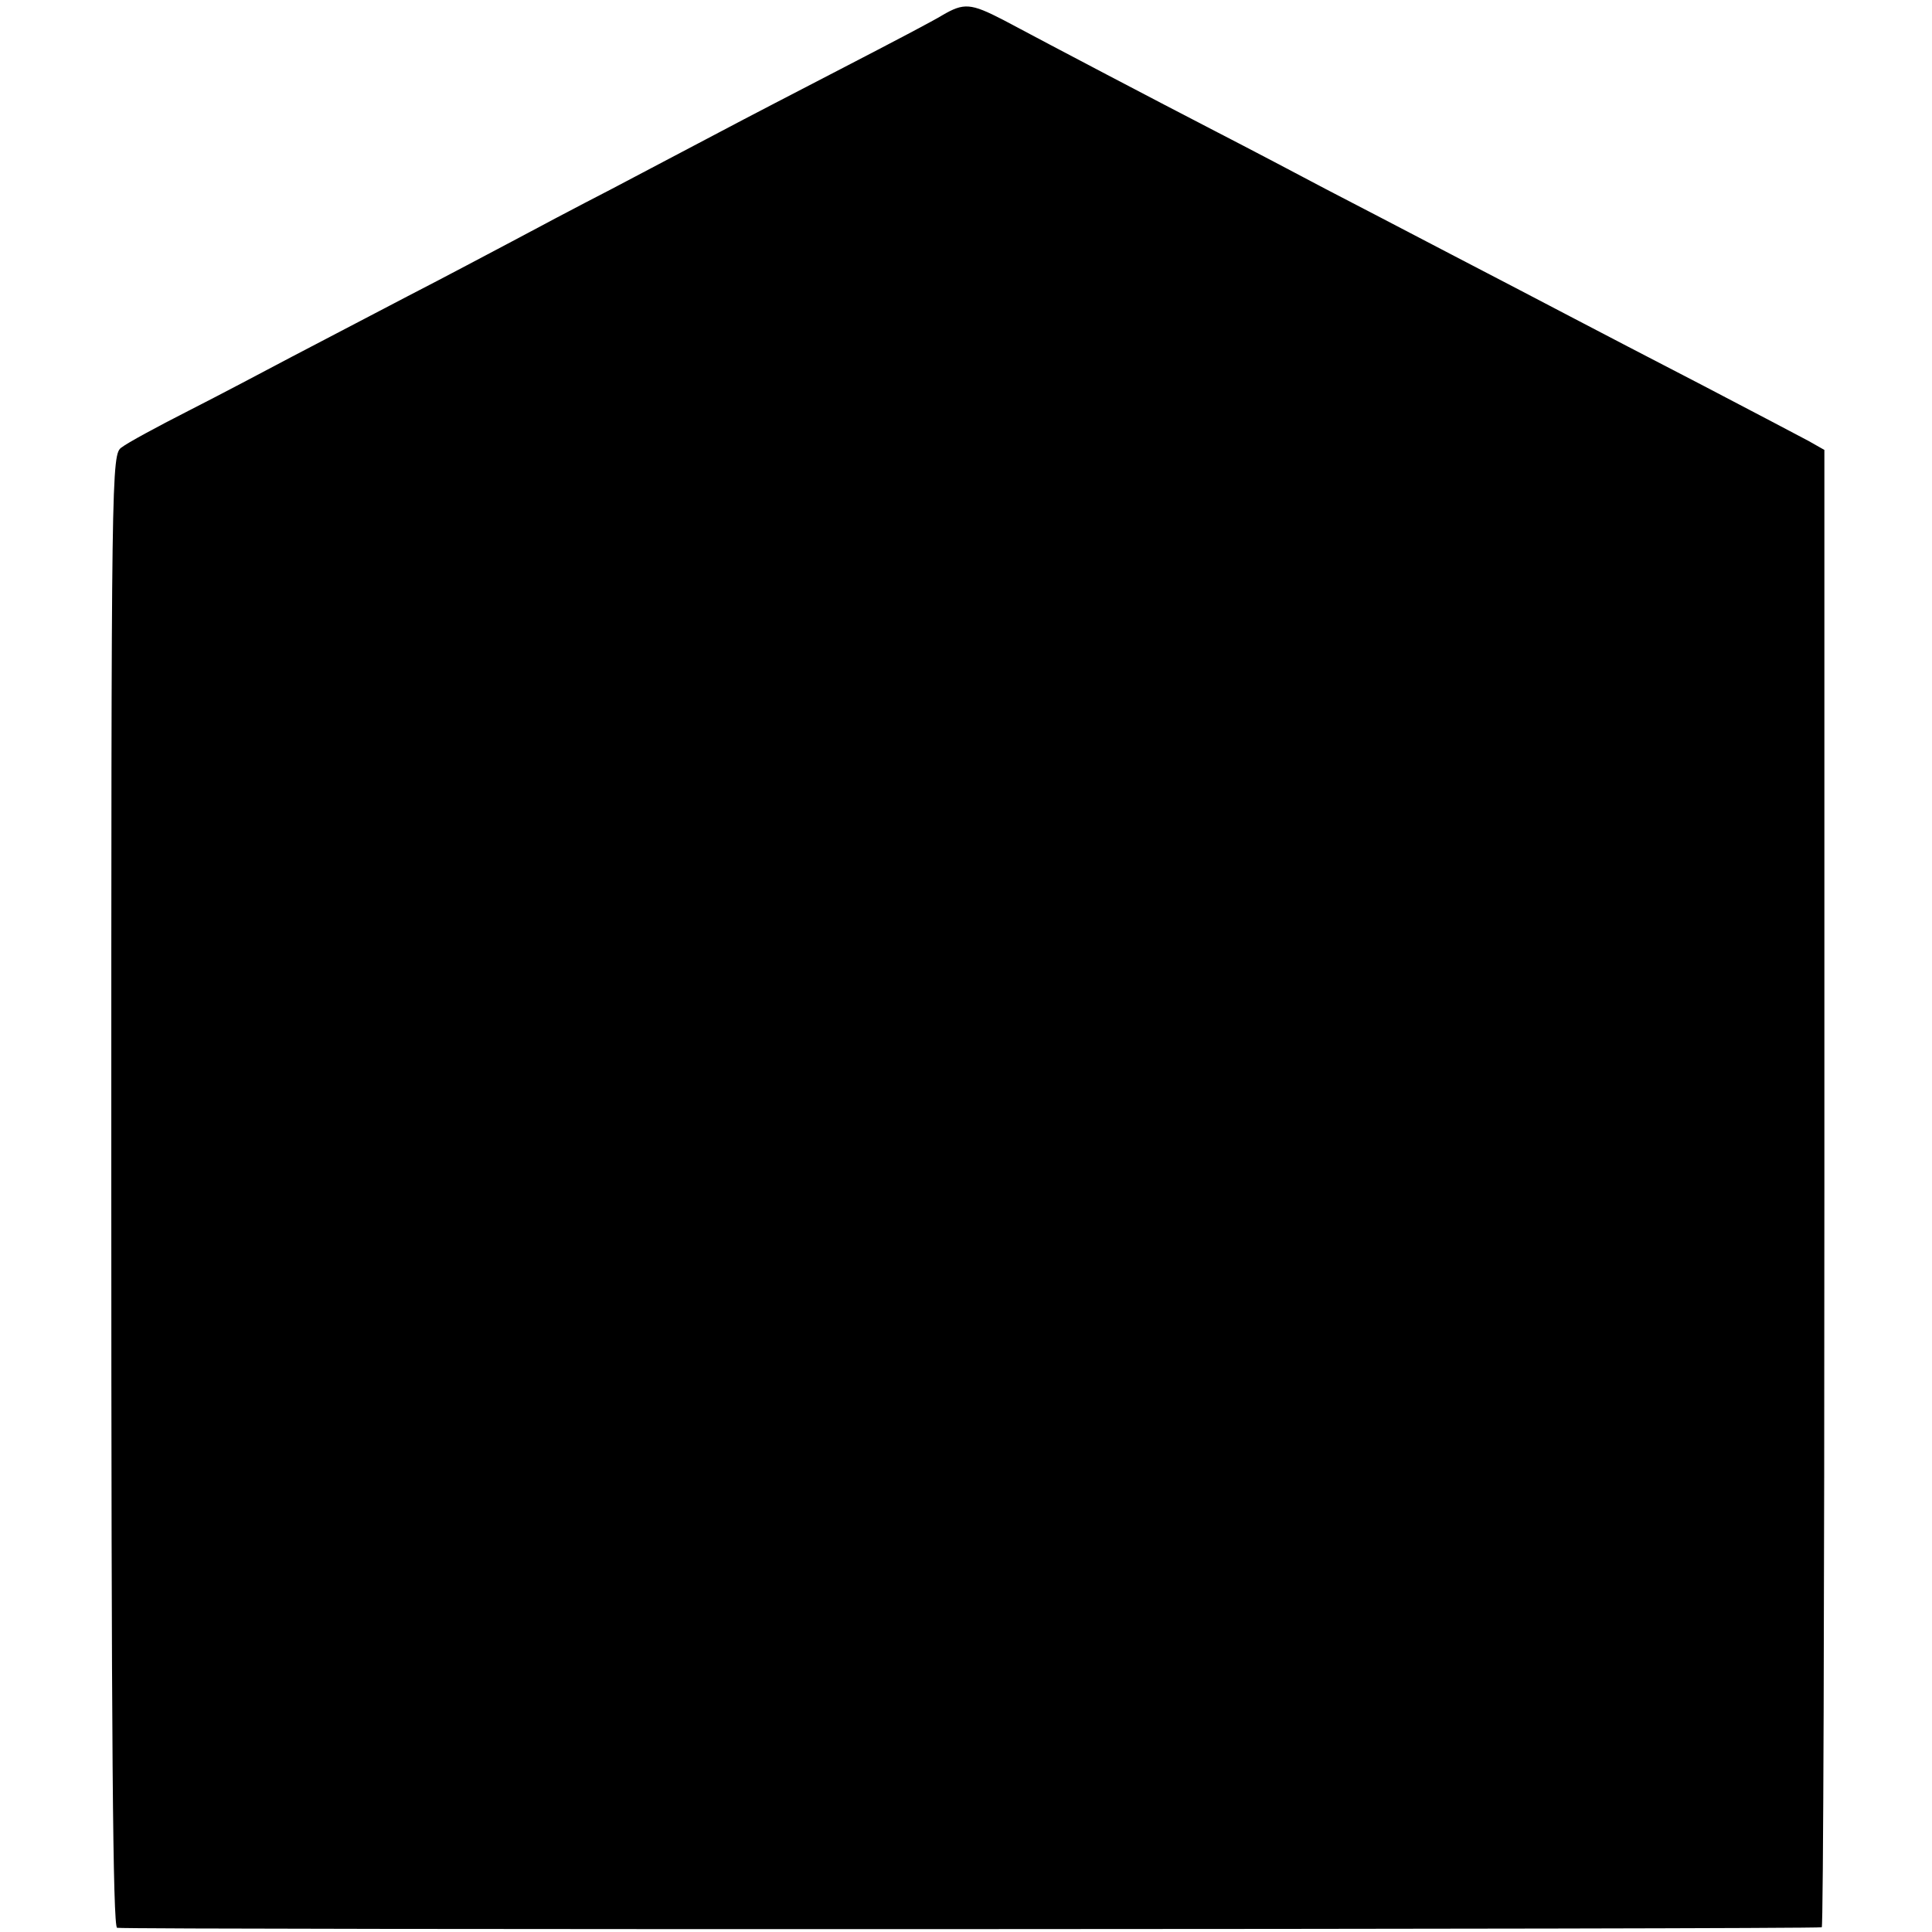 <?xml version="1.0" standalone="no"?>
<!DOCTYPE svg PUBLIC "-//W3C//DTD SVG 20010904//EN"
 "http://www.w3.org/TR/2001/REC-SVG-20010904/DTD/svg10.dtd">
<svg version="1.0" xmlns="http://www.w3.org/2000/svg"
 width="368pt" height="368pt" viewBox="0 0 368 368"
 preserveAspectRatio="xMidYMid meet">
<g transform="translate(0,368) scale(0.1,-0.1)"
fill="#000000" stroke="none">
<path d="M1795 3651 c-16 -10 -100 -54 -185 -98 -85 -44 -193 -100 -240 -125
-47 -25 -139 -73 -205 -108 -66 -34 -151 -79 -190 -100 -38 -20 -128 -68 -200
-105 -71 -37 -170 -89 -220 -115 -49 -26 -138 -73 -197 -103 -59 -30 -116 -61
-126 -69 -20 -13 -20 -35 -20 -1415 0 -1055 3 -1402 11 -1405 10 -4 3234 -3
3247 1 3 0 5 634 5 1408 l0 1406 -30 17 c-17 9 -106 56 -200 105 -93 48 -206
107 -250 130 -44 23 -147 77 -230 120 -82 43 -190 99 -240 125 -49 26 -144 76
-210 110 -118 61 -297 155 -404 212 -62 32 -75 33 -116 9z"/>
</g>
</svg>
